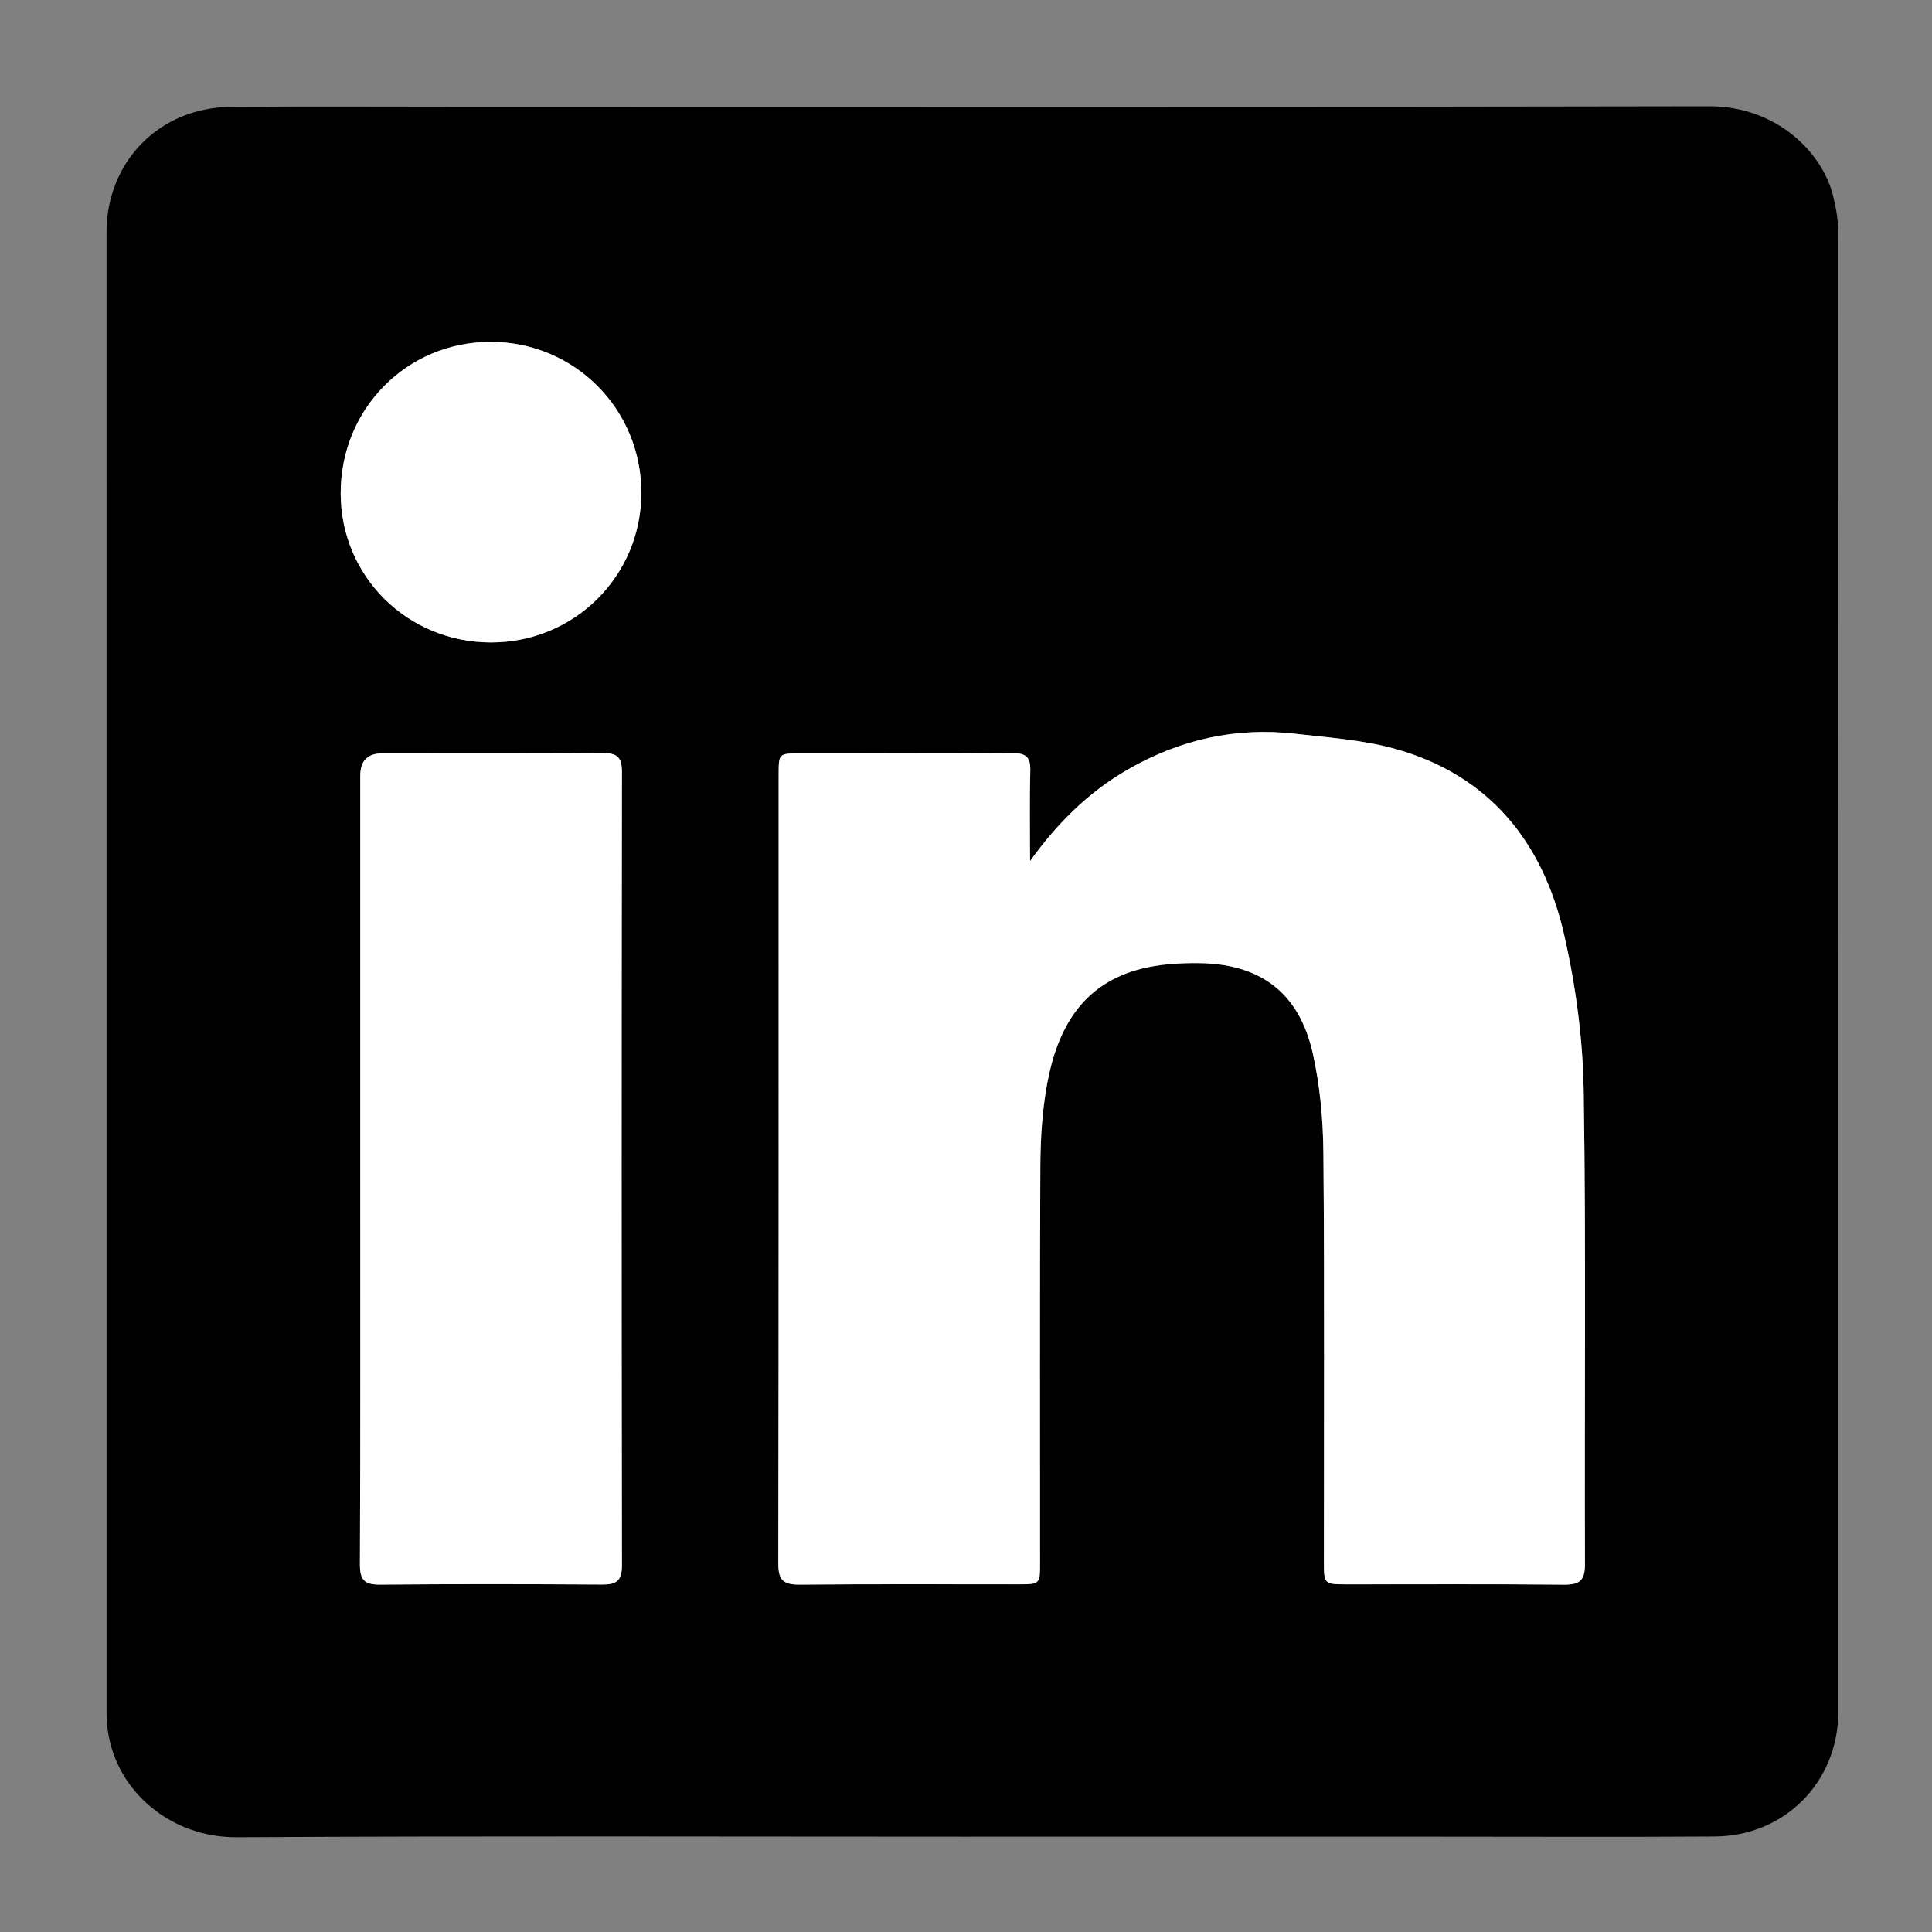 <?xml version="1.0" encoding="UTF-8"?><svg id="a" xmlns="http://www.w3.org/2000/svg" viewBox="0 0 160 160"><rect x="0" y="0" width="160" height="160" fill="#808080" stroke="none"/><defs><style>.b{fill:#fff;}</style></defs><path d="M80.396,152.105c-20.266-0-40.533-.069-60.798,.046-5.379,.03-9.929-3.716-10.666-8.799-.076-.527-.106-1.066-.106-1.599-.005-40.834-.005-81.669-.003-122.503,0-5.887,4.392-10.355,10.311-10.401,6.487-.05,12.974-.013,19.461-.013,34.314-0,68.628,.036,102.942-.036,5.551-.012,9.321,3.771,10.239,7.296,.256,.982,.447,2.015,.447,3.024,.022,40.879,.02,81.758,.018,122.637-0,5.797-4.41,10.294-10.239,10.333-7.65,.051-15.3,.014-22.95,.014-12.885,0-25.769,0-38.654,0Zm4.906-80.79c0-2.503-.046-5.007,.021-7.509,.031-1.136-.395-1.439-1.481-1.432-5.86,.043-11.72,.019-17.58,.021-1.769,.001-1.776,.004-1.776,1.766-.002,21.779,.011,43.558-.029,65.337-.003,1.387,.452,1.747,1.771,1.735,6.038-.056,12.078-.022,18.117-.026,1.782-.001,1.785-.011,1.786-1.774,.001-10.957-.029-21.913,.025-32.869,.011-2.266,.154-4.564,.559-6.788,.833-4.568,2.898-8.315,7.811-9.549,1.533-.385,3.176-.485,4.765-.467,5.103,.057,8.294,2.461,9.42,7.43,.615,2.713,.865,5.558,.889,8.348,.096,11.269,.038,22.539,.042,33.808,.001,1.841,.023,1.861,1.884,1.863,5.994,.004,11.989-.031,17.982,.026,1.321,.012,1.757-.344,1.751-1.733-.053-13.058,.101-26.119-.106-39.174-.069-4.335-.659-8.736-1.63-12.965-1.746-7.607-6.177-13.159-13.958-15.337-2.674-.749-5.517-.937-8.297-1.257-4.947-.569-9.579,.492-13.885,2.971-3.273,1.884-5.864,4.488-8.08,7.576Zm-55.467,25.526c0,10.908,.021,21.816-.028,32.724-.006,1.311,.408,1.677,1.677,1.666,6.126-.052,12.253-.044,18.379-.006,1.171,.007,1.645-.296,1.642-1.584-.036-21.905-.037-43.811-0-65.716,.002-1.287-.454-1.562-1.635-1.553-6.081,.048-12.163,.022-18.245,.023q-1.788,0-1.79,1.856c-.001,10.863-0,21.727-0,32.59Zm10.843-43.637c6.903-.005,12.429-5.512,12.434-12.391,.005-6.941-5.548-12.502-12.484-12.5-6.937,.002-12.425,5.549-12.414,12.548,.01,6.877,5.535,12.348,12.464,12.343Z"/><path class="b" d="M85.302,71.315c2.216-3.088,4.808-5.692,8.08-7.576,4.305-2.479,8.937-3.541,13.885-2.971,2.78,.32,5.623,.508,8.297,1.257,7.781,2.178,12.212,7.73,13.958,15.337,.97,4.229,1.561,8.63,1.63,12.965,.207,13.055,.053,26.116,.106,39.174,.006,1.389-.43,1.745-1.751,1.733-5.994-.057-11.988-.022-17.982-.026-1.861-.001-1.884-.022-1.884-1.863-.003-11.27,.054-22.54-.042-33.808-.024-2.789-.274-5.634-.889-8.348-1.126-4.969-4.317-7.373-9.42-7.43-1.59-.018-3.232,.082-4.765,.467-4.913,1.234-6.978,4.982-7.811,9.549-.406,2.224-.548,4.523-.559,6.788-.055,10.956-.024,21.913-.025,32.869-0,1.763-.004,1.772-1.786,1.774-6.039,.004-12.078-.03-18.117,.026-1.319,.012-1.773-.347-1.771-1.735,.041-21.779,.028-43.558,.029-65.337,0-1.761,.007-1.765,1.776-1.766,5.86-.002,11.72,.022,17.58-.021,1.087-.008,1.512,.296,1.481,1.432-.067,2.501-.021,5.006-.021,7.509Z"/><path class="b" d="M29.836,96.841c-0-10.863-0-21.727,0-32.59q0-1.852,1.79-1.856c6.082-.001,12.163,.026,18.245-.023,1.181-.009,1.637,.266,1.635,1.553-.036,21.905-.036,43.811,0,65.716,.002,1.288-.471,1.591-1.642,1.584-6.126-.037-12.253-.046-18.379,.006-1.269,.011-1.683-.355-1.677-1.666,.049-10.908,.028-21.816,.028-32.724Z"/><path class="b" d="M40.679,53.204c-6.929,.005-12.454-5.466-12.464-12.343-.01-6.999,5.477-12.546,12.414-12.548,6.936-.002,12.489,5.559,12.484,12.5-.005,6.879-5.531,12.386-12.434,12.391Z"/></svg>